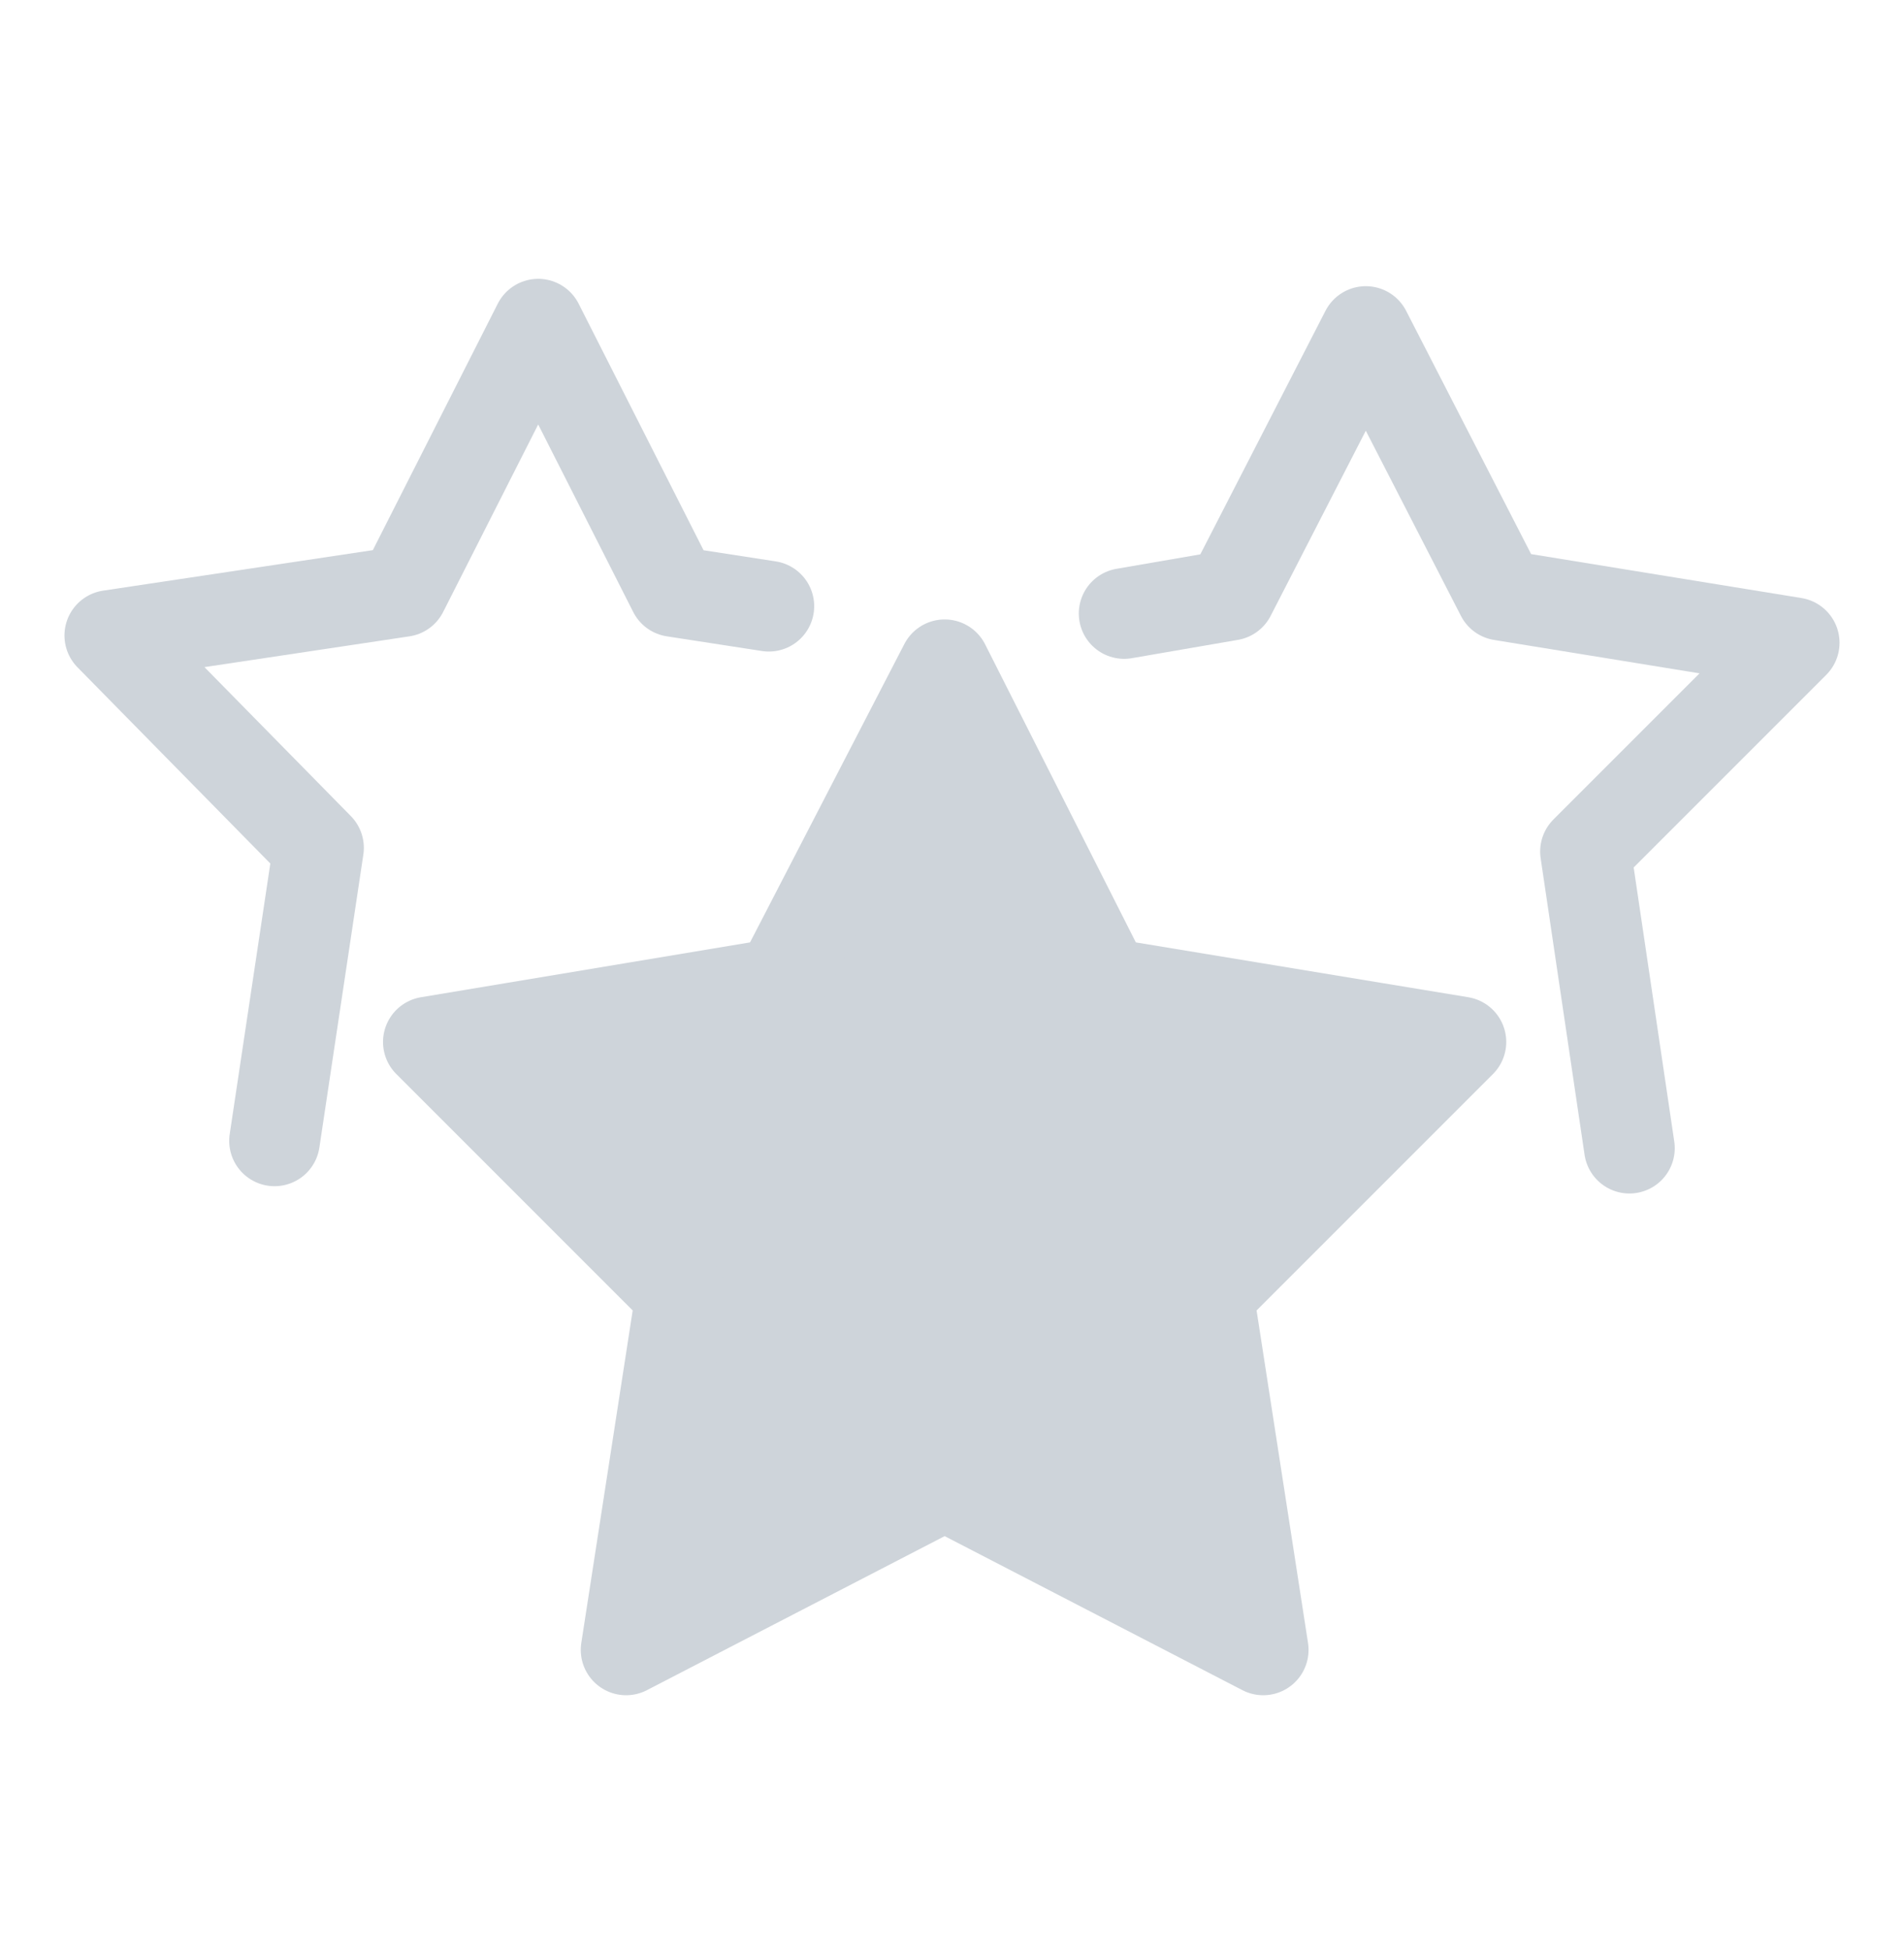<svg width="42" height="43" viewBox="0 0 42 43" fill="none" xmlns="http://www.w3.org/2000/svg">
<path d="M6.056 25.162L7.026 18.7L2.422 14.016L8.883 13.046L11.872 7.15L14.86 13.046L16.96 13.37" stroke="#CED4DA" stroke-width="2" stroke-miterlimit="10" stroke-linecap="round" stroke-linejoin="round"/>
<path d="M24.797 13.531L27.139 13.127L30.128 7.312L33.116 13.127L39.578 14.177L34.974 18.781L35.943 25.323" stroke="#CED4DA" stroke-width="2" stroke-miterlimit="10" stroke-linecap="round" stroke-linejoin="round"/>
<path d="M20.838 14.662L24.392 21.689L32.226 22.981L26.653 28.554L27.865 36.389L20.838 32.754L13.811 36.389L15.022 28.554L9.449 22.981L17.203 21.689L20.838 14.662Z" fill="#CED4DA" stroke="#CED4DA" stroke-width="2" stroke-miterlimit="10" stroke-linecap="round" stroke-linejoin="round"/>
</svg>
